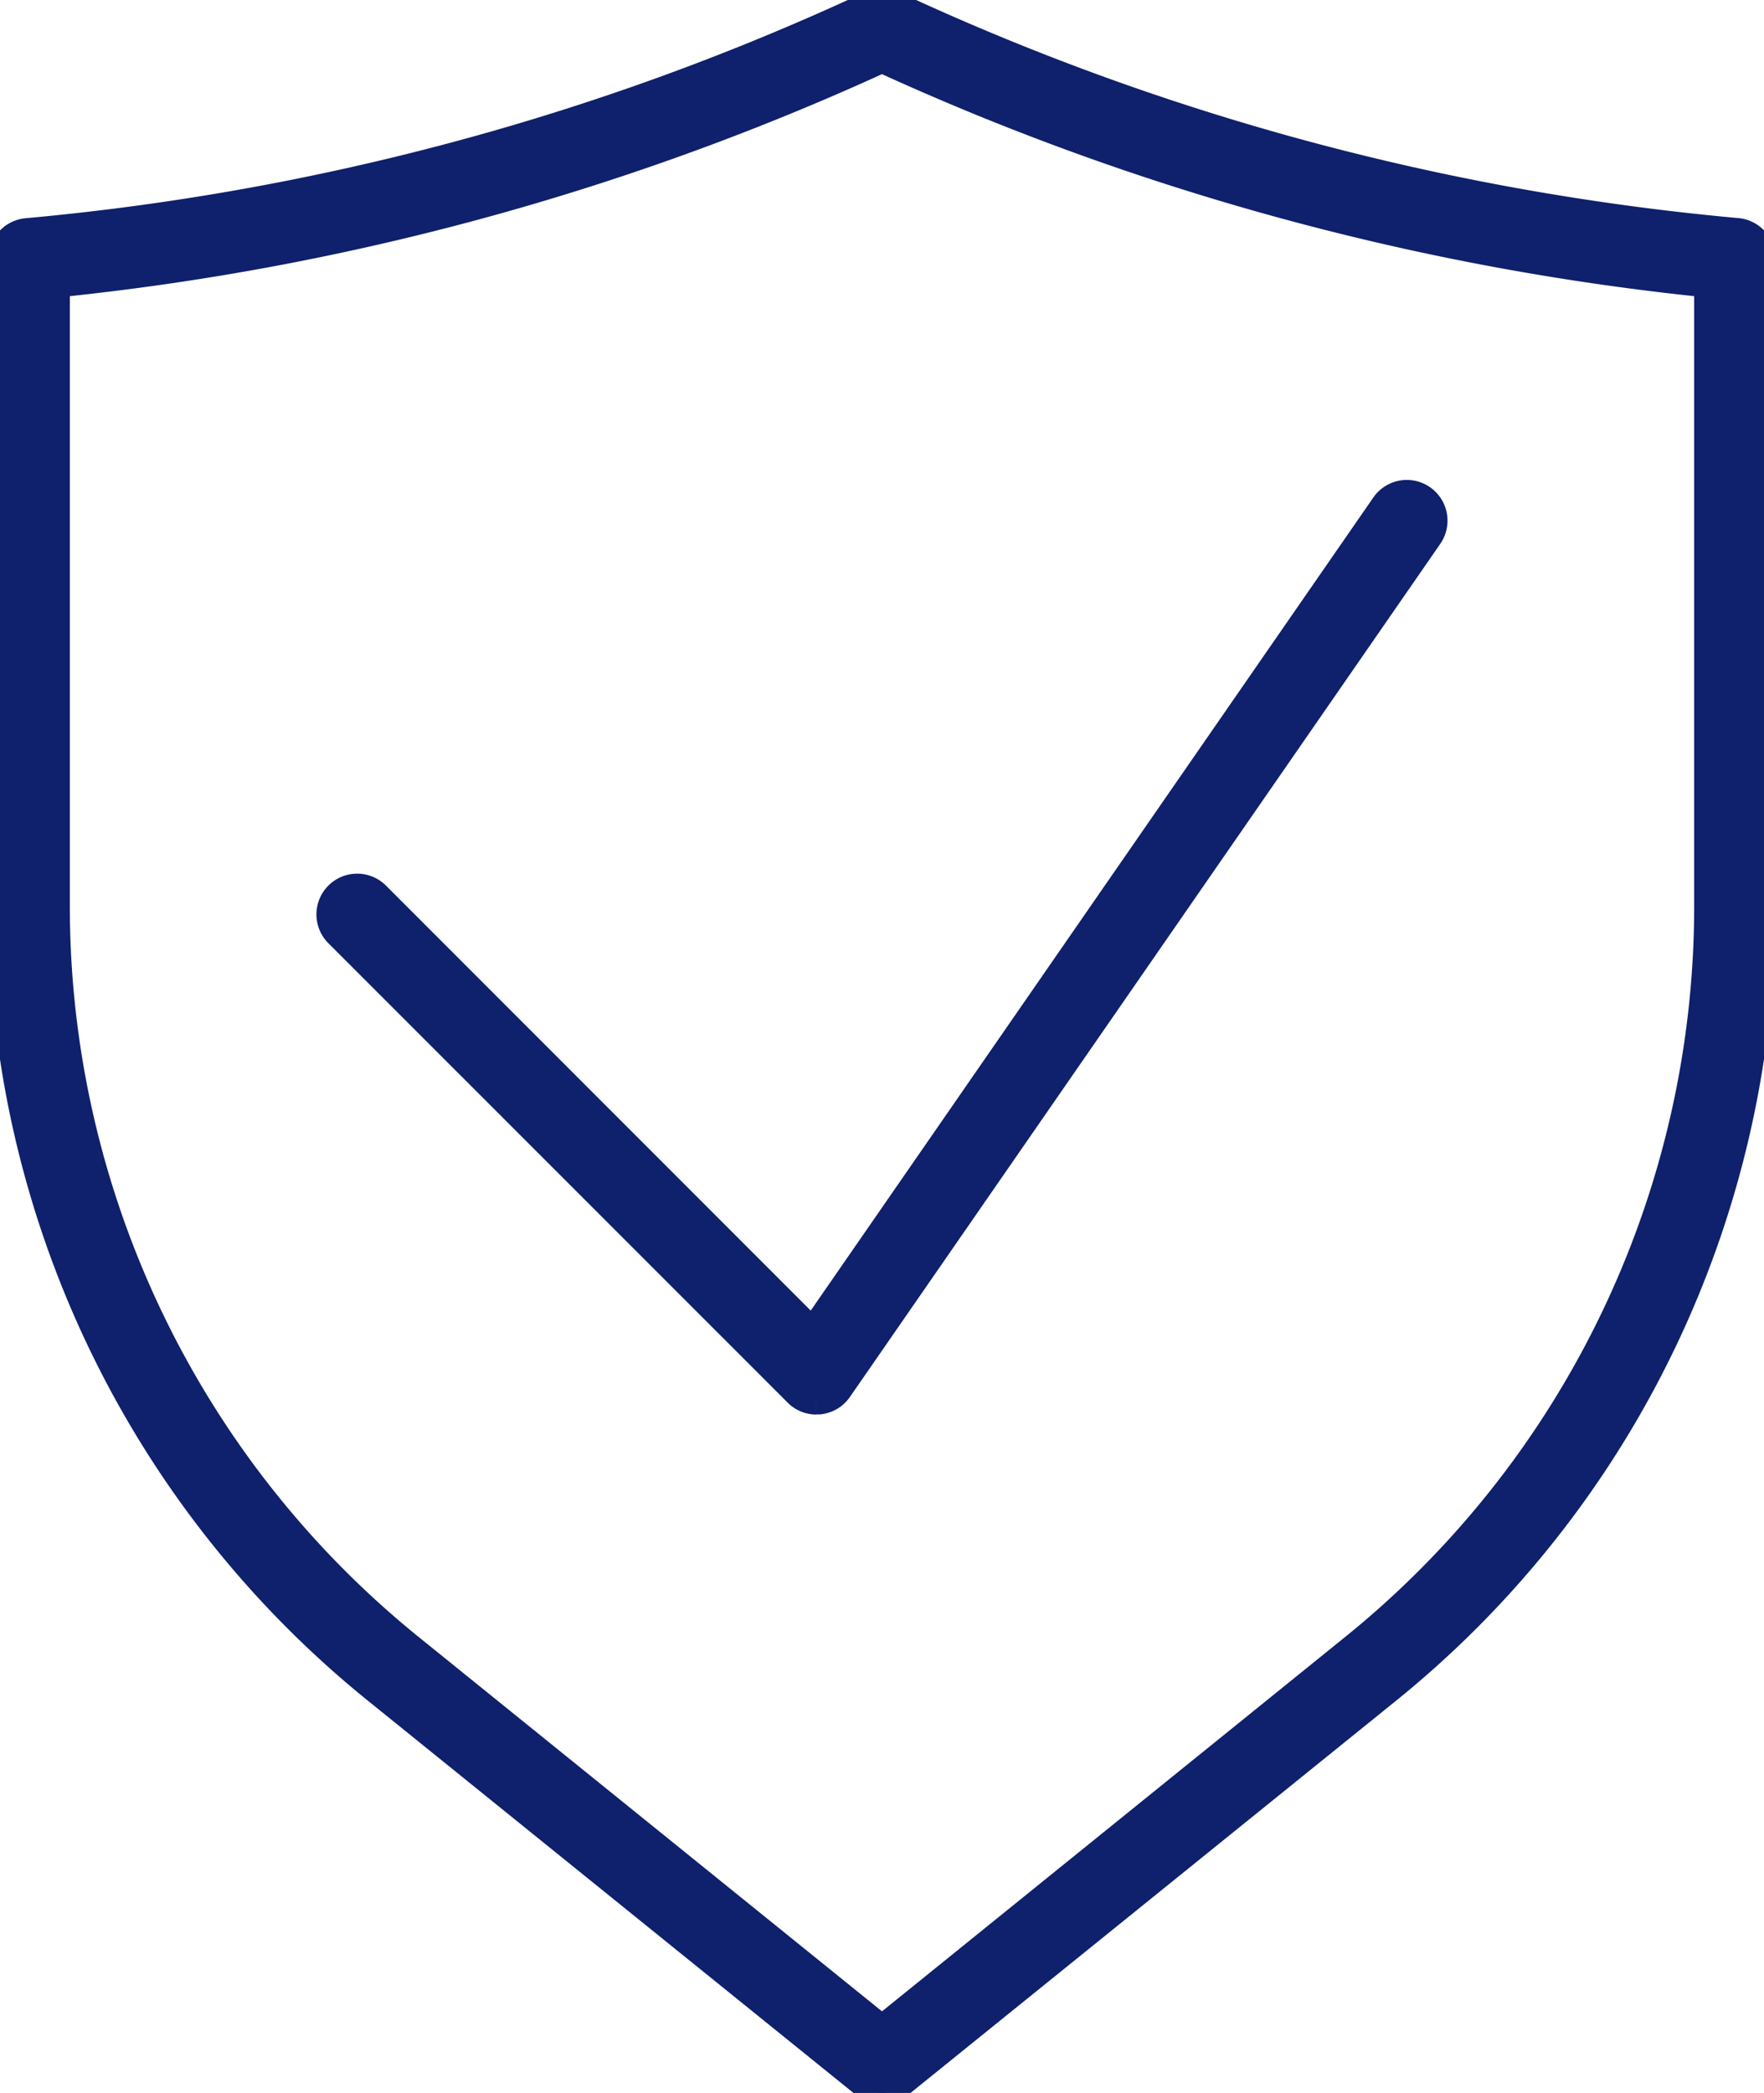 <svg xmlns="http://www.w3.org/2000/svg" xmlns:xlink="http://www.w3.org/1999/xlink" width="43.622" height="51.734" viewBox="0 0 43.622 51.734">
  <defs>
    <clipPath id="clip-path">
      <rect id="Rectangle_523" data-name="Rectangle 523" width="43.622" height="51.734" fill="#0f206c" stroke="#0f206c" stroke-width="0.57"/>
    </clipPath>
  </defs>
  <g id="Group_1054" data-name="Group 1054" transform="translate(0 0)">
    <g id="Group_1049" data-name="Group 1049" transform="translate(0 0)" clip-path="url(#clip-path)">
      <path id="Path_1981" data-name="Path 1981" d="M15.244,27.278a.713.713,0,0,1-.51-.213L3.379,15.712A.722.722,0,0,1,4.4,14.69L15.145,25.437,29.253,5.057a.721.721,0,1,1,1.186.822l-14.6,21.089a.716.716,0,0,1-.53.307l-.064,0" transform="translate(4.943 7.402)" fill="#0f206c" stroke="#0f206c" stroke-width="0.57"/>
      <path id="Path_1982" data-name="Path 1982" d="M21.811,51.734a.712.712,0,0,1-.453-.161L9.31,41.845A24.955,24.955,0,0,1,0,22.349V6.4a.724.724,0,0,1,.671-.722A62.815,62.815,0,0,0,21.486.075a.738.738,0,0,1,.648,0,62.868,62.868,0,0,0,20.82,5.6.724.724,0,0,1,.668.722v15.95a24.958,24.958,0,0,1-9.313,19.5L22.264,51.573a.717.717,0,0,1-.453.161M1.442,7.065V22.349a23.518,23.518,0,0,0,8.775,18.372l11.594,9.364L33.4,40.721A23.5,23.5,0,0,0,42.18,22.349V7.065A64.9,64.9,0,0,1,21.811,1.521,64.856,64.856,0,0,1,1.442,7.065" transform="translate(0 -0.001)" fill="#0f206c" stroke="#0f206c" stroke-width="0.57"/>
    </g>
  </g>
</svg>
